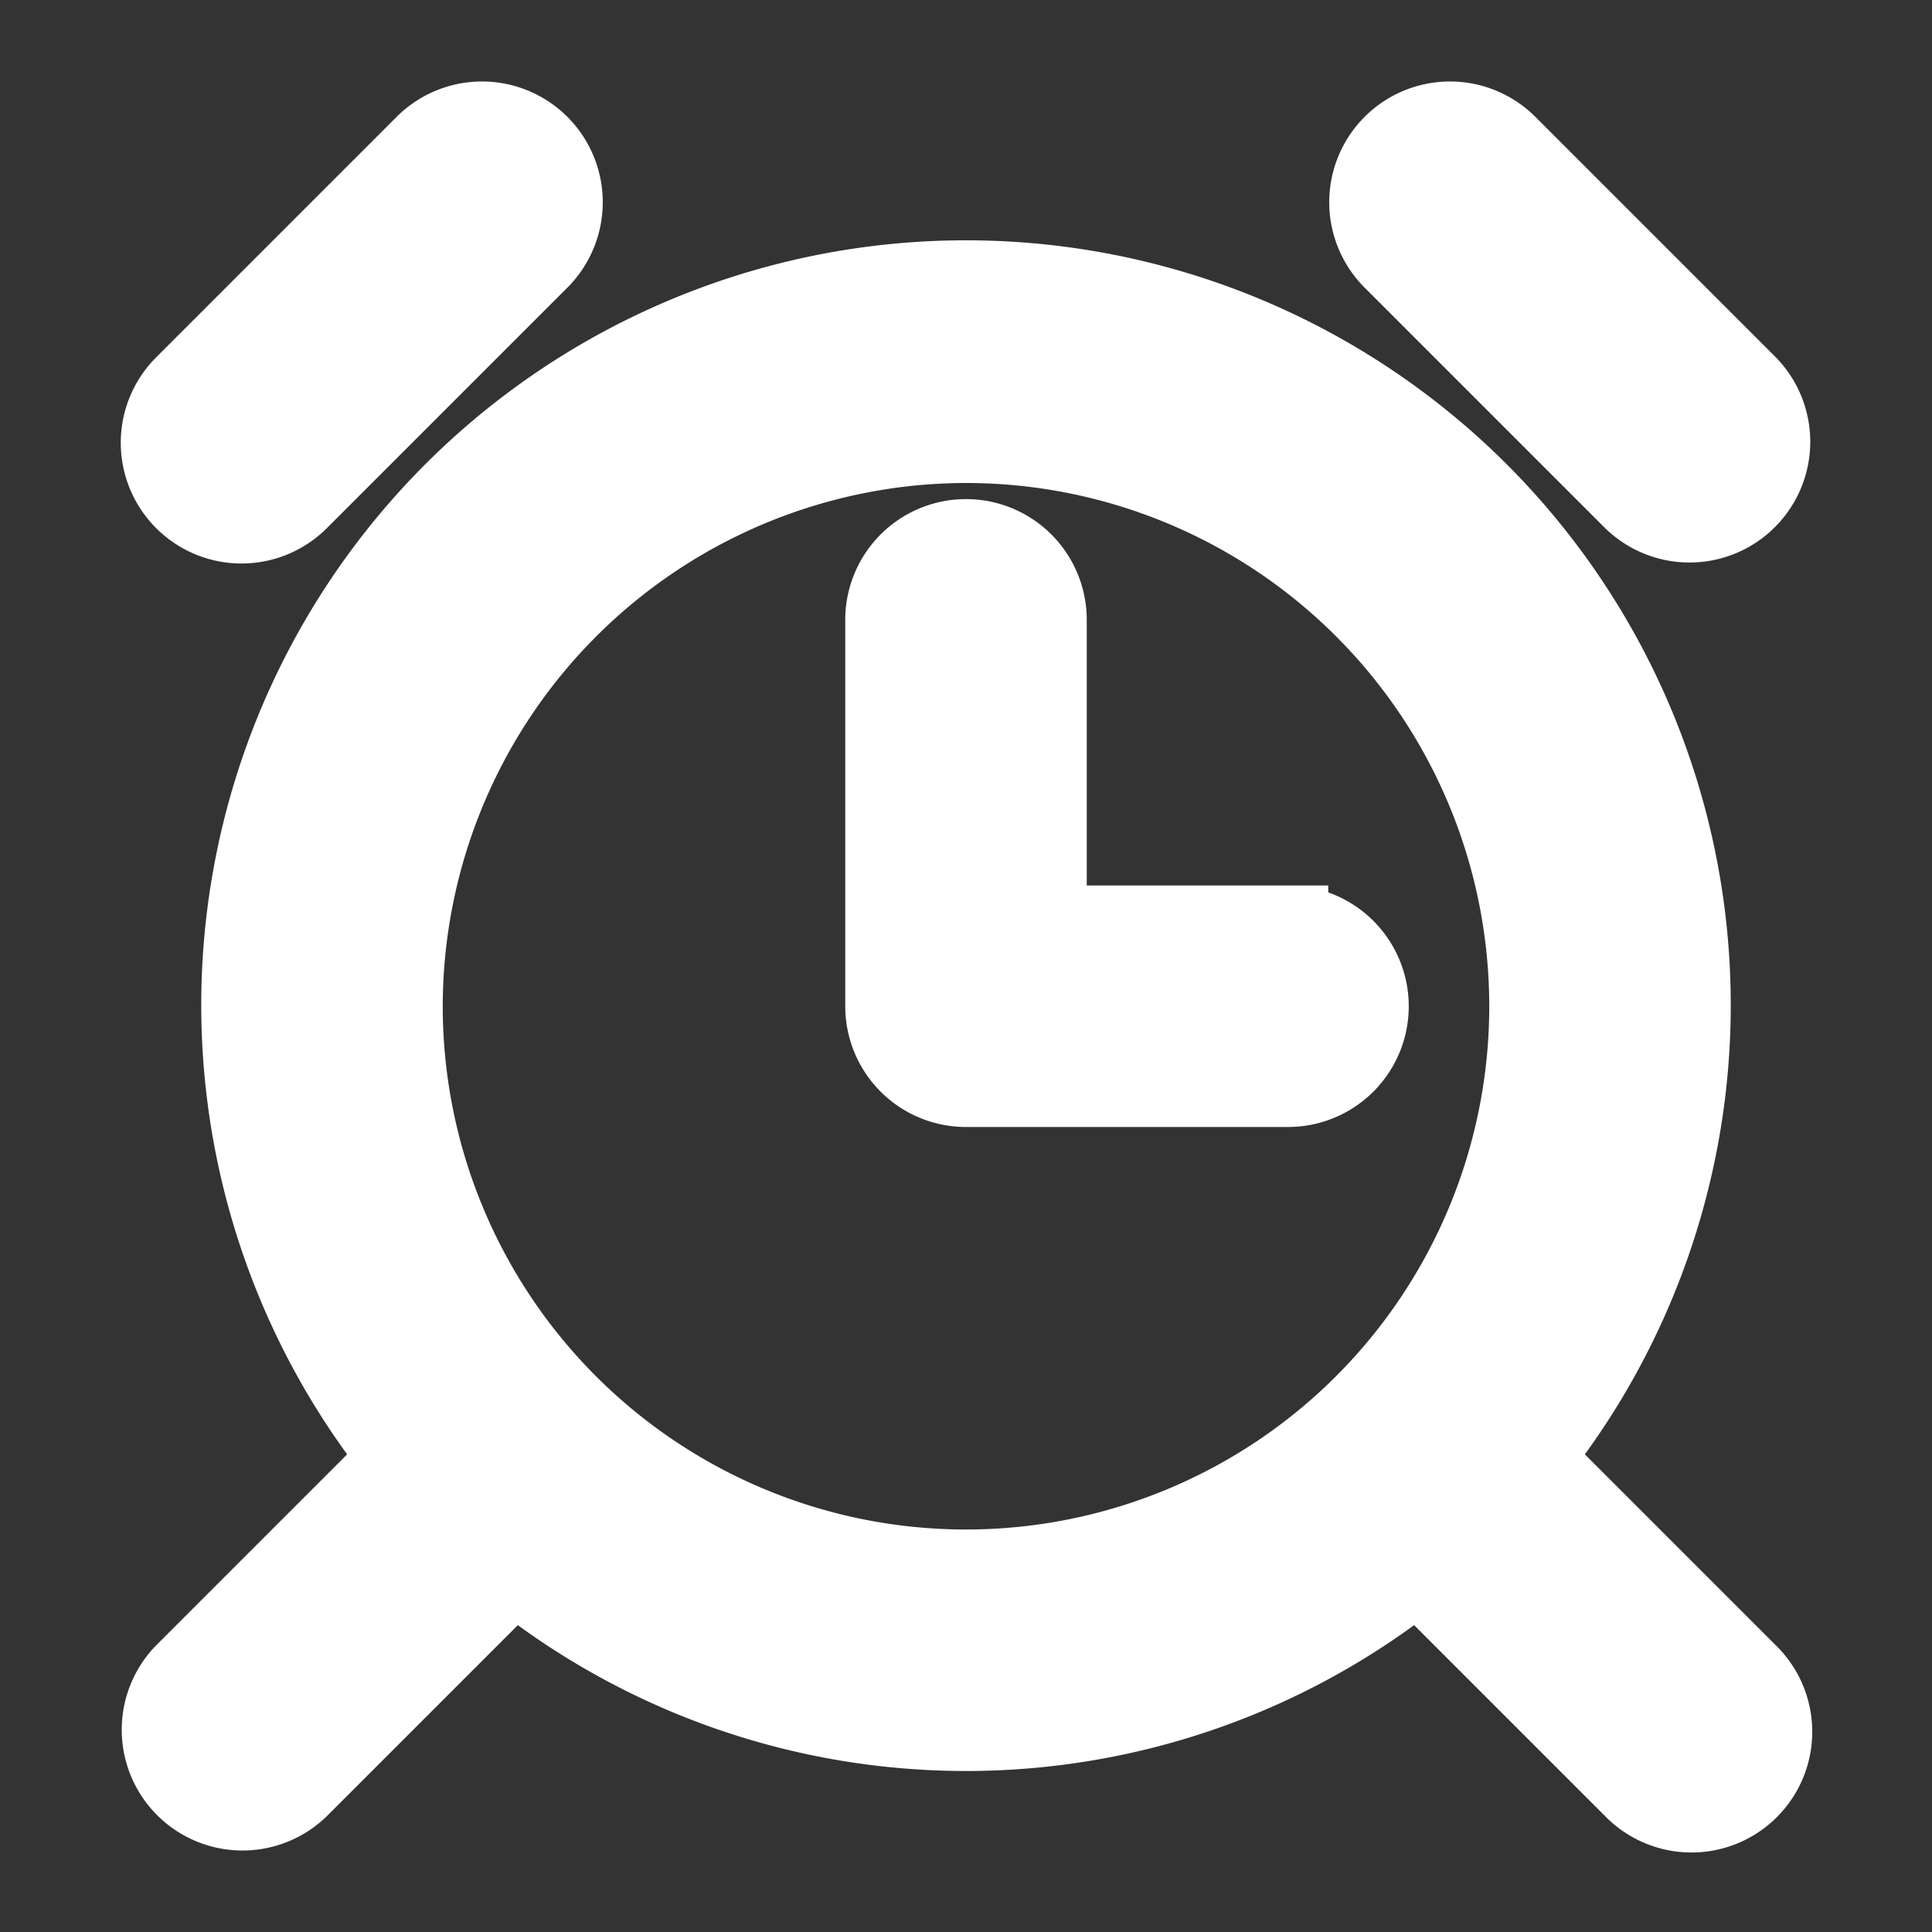 <?xml version="1.0" encoding="UTF-8"?> <svg xmlns="http://www.w3.org/2000/svg" fill="#ffffff" width="800px" height="800px" viewBox="0 0 24 24" stroke="#ffffff"><rect x="0" y="0" width="24" height="24" fill="#333333" stroke="none"/><g id="SVGRepo_bgCarrier" stroke-width="0"></g><g id="SVGRepo_tracerCarrier" stroke-linecap="round" stroke-linejoin="round"></g><g id="SVGRepo_iconCarrier"><path d="M11,12.5V7.7a1,1,0,1,1,2,0v3.8h3a1,1,0,0,1,0,2H12A1,1,0,0,1,11,12.5ZM2.293,20.793l2.682-2.682a9,9,0,1,1,14.05,0l2.682,2.682a1,1,0,1,1-1.414,1.414l-2.682-2.682a8.958,8.958,0,0,1-11.222,0L3.707,22.207a1,1,0,0,1-1.414-1.414ZM5,12.5a7,7,0,1,0,7-7A7.008,7.008,0,0,0,5,12.5Zm-2-6a1,1,0,0,0,.707-.293l3-3A1,1,0,0,0,5.293,1.793l-3,3A1,1,0,0,0,3,6.5ZM21.707,4.793l-3-3a1,1,0,0,0-1.414,1.414l3,3a1,1,0,0,0,1.414-1.414Z"></path></g></svg> 